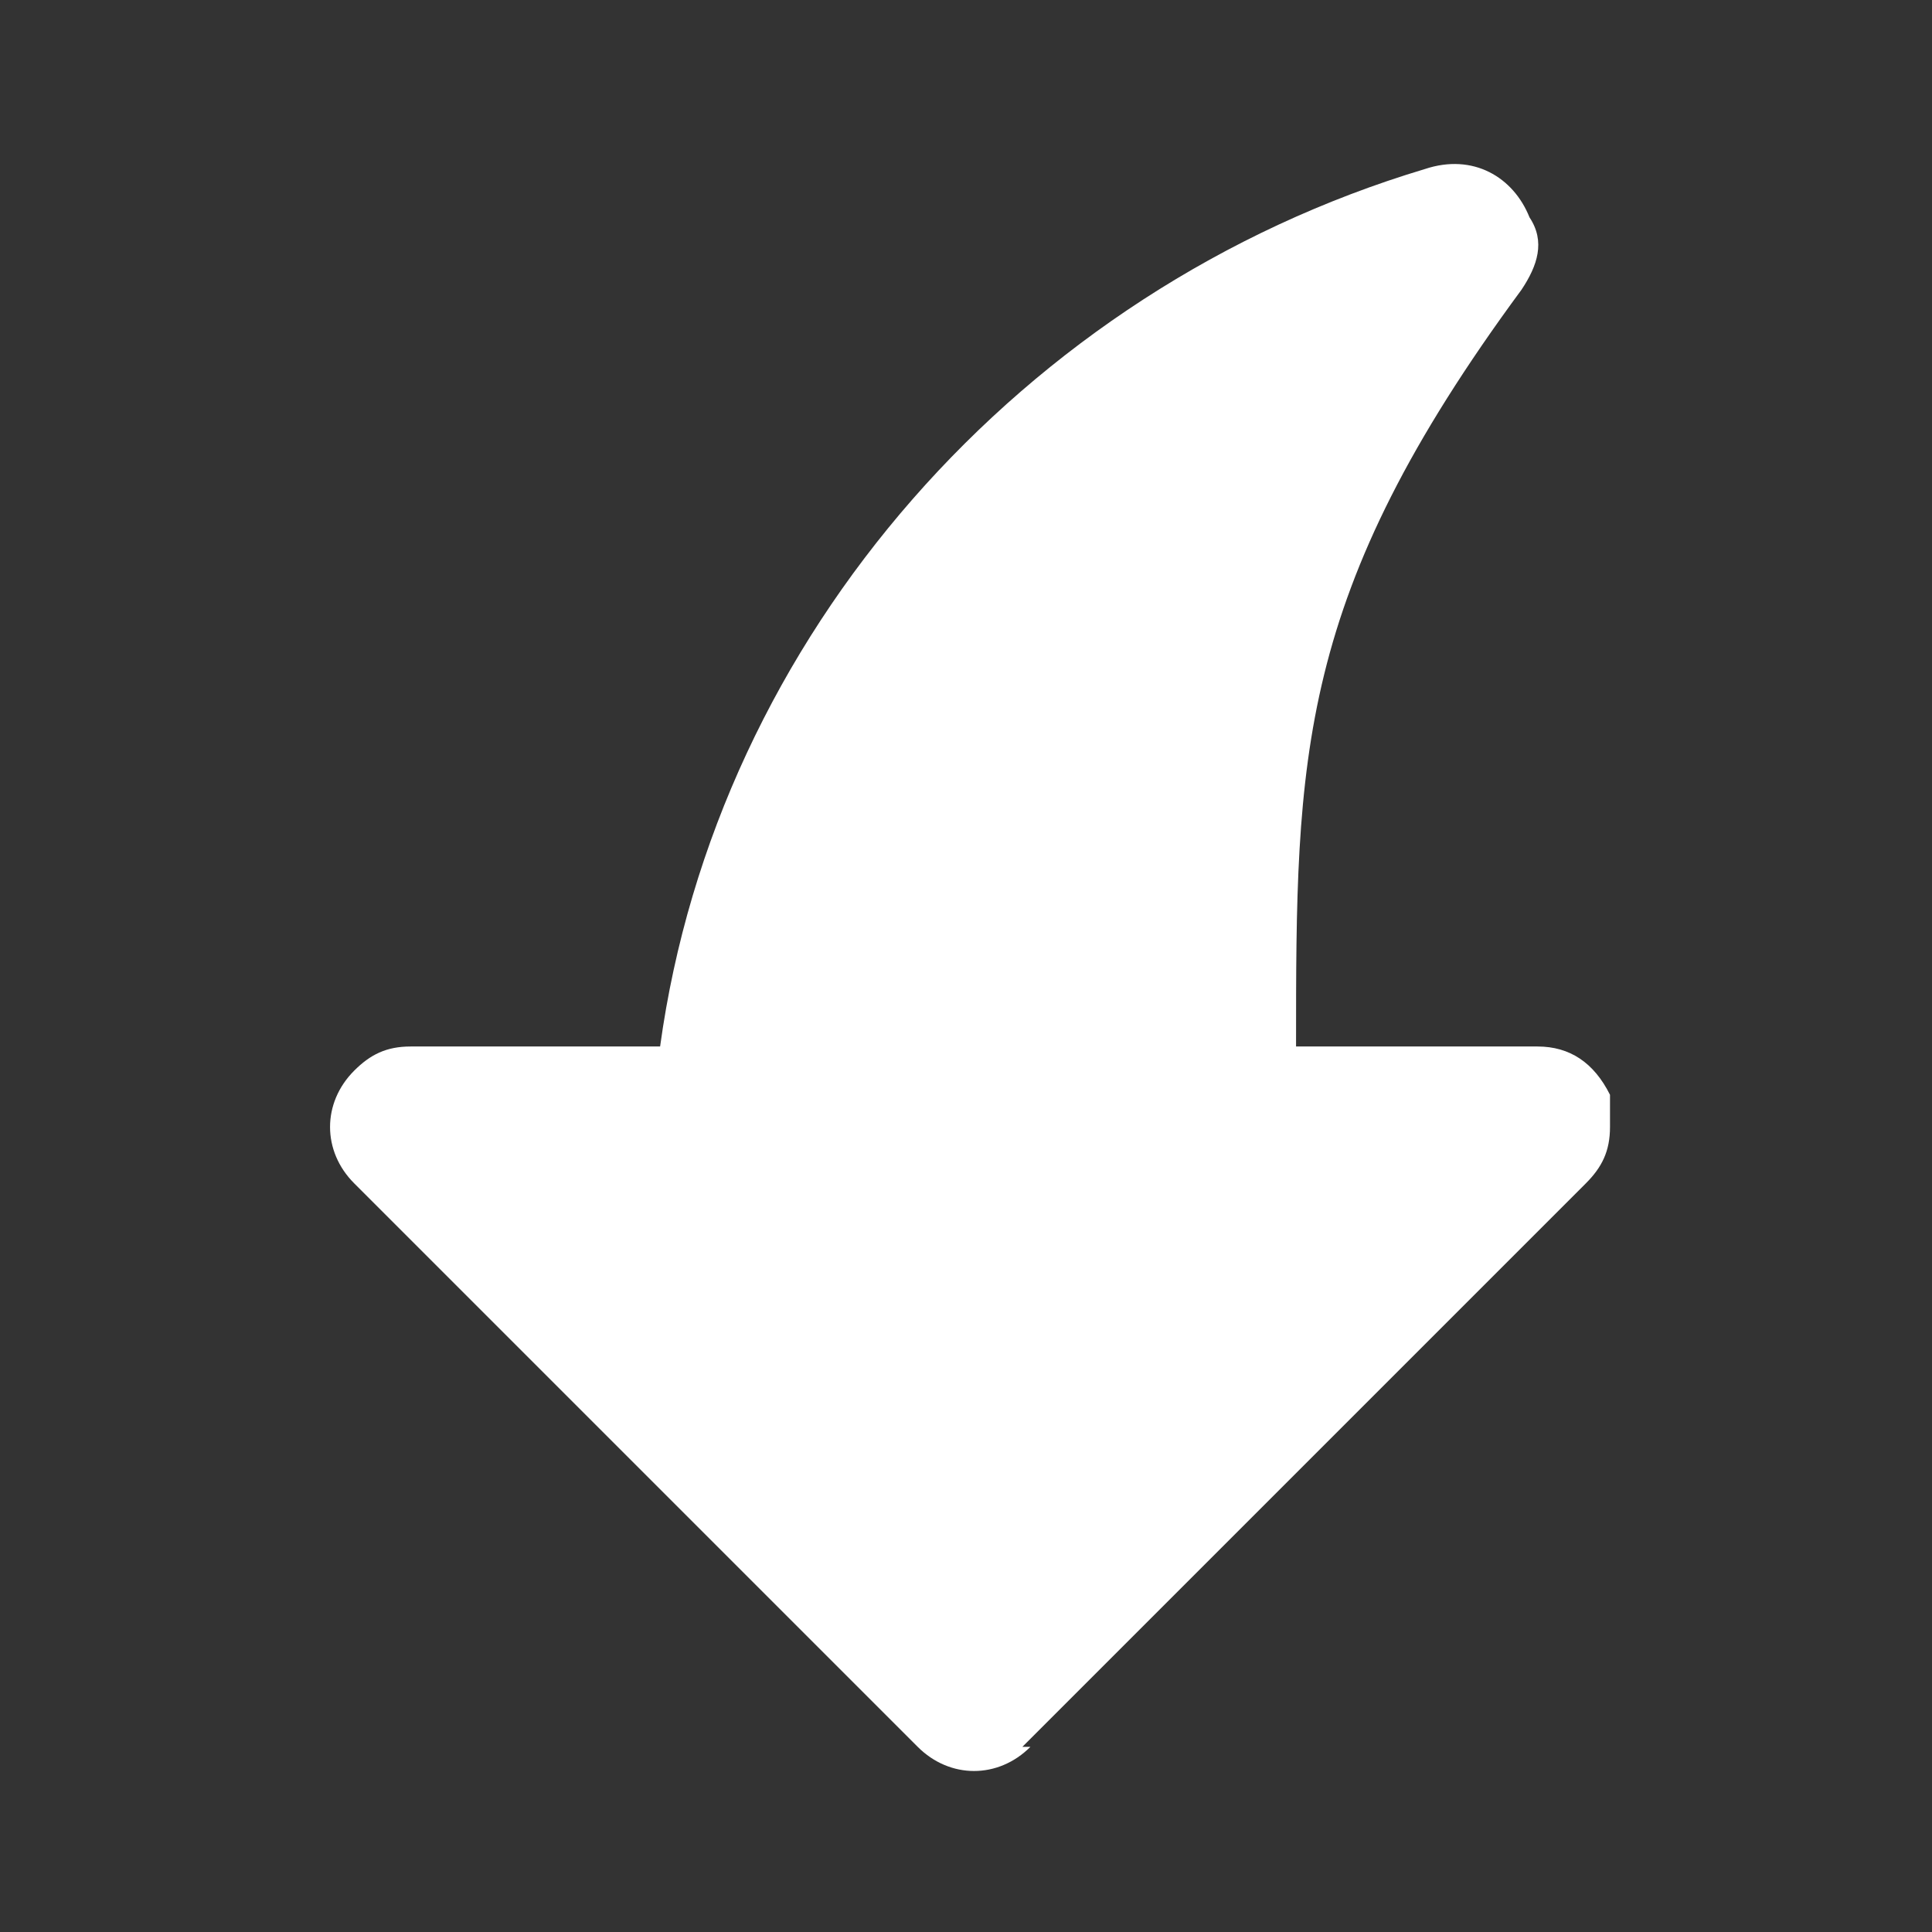 <?xml version="1.0" encoding="UTF-8"?> <svg xmlns="http://www.w3.org/2000/svg" id="_Слой_1" data-name="Слой 1" version="1.1" viewBox="0 0 24 24"><rect x="0" y="0" width="24" height="24" fill="#333333" stroke="none"/><defs><style> .cls-1 { fill: #fff; stroke-width: 0px; } </style></defs><g id="Share"><path class="cls-1" d="M12.7,21.7l7-7c.2-.2.3-.4.3-.7,0-.1,0-.3,0-.4-.2-.4-.5-.6-.9-.6h-3c0-3.6,0-5.6,2.8-9.4.2-.3.3-.6.1-.9-.2-.5-.7-.8-1.3-.6-5,1.5-8.8,5.8-9.5,10.9h-3.1c-.3,0-.5.1-.7.3-.4.4-.4,1,0,1.4l7,7c.4.4,1,.4,1.4,0Z"></path></g></svg> 
